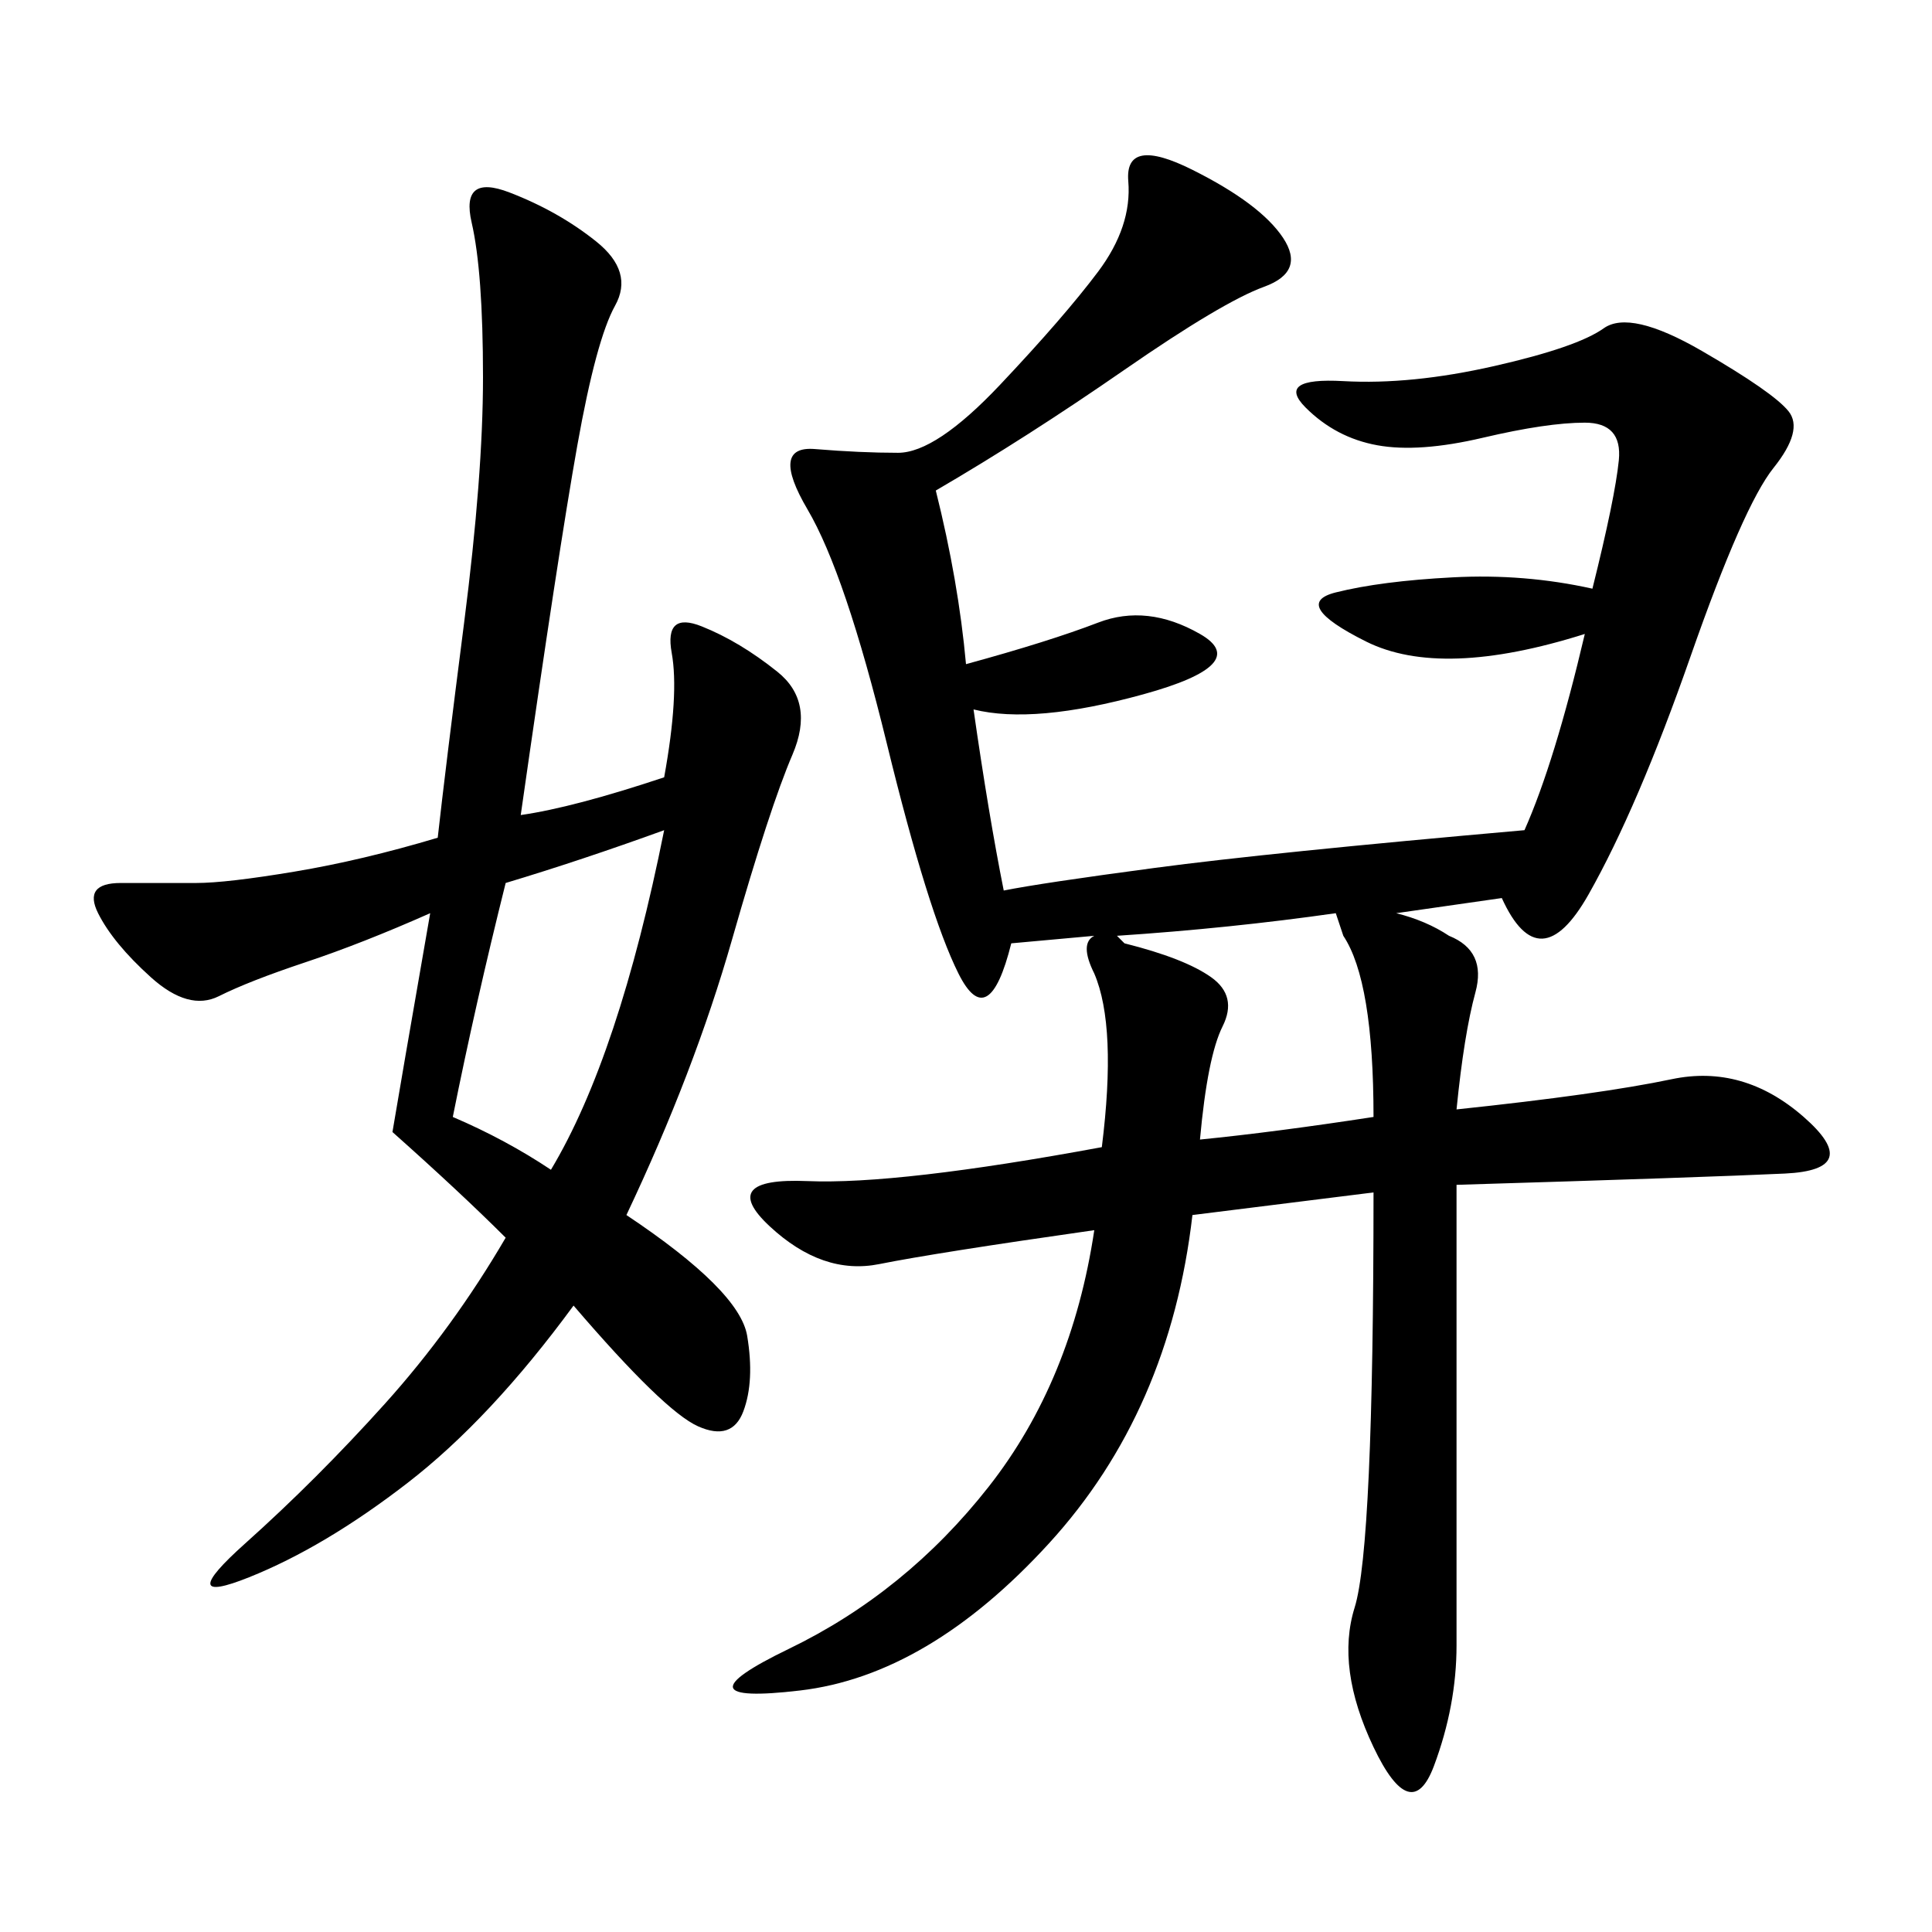 <svg xmlns="http://www.w3.org/2000/svg" xmlns:xlink="http://www.w3.org/1999/xlink" width="300" height="300"><path d="M150 103.13Q162.89 99.61 170.51 96.68Q178.13 93.75 186.33 98.44Q194.53 103.13 177.54 107.81Q160.55 112.50 151.17 110.16L151.17 110.16Q153.52 126.56 155.86 138.28L155.86 138.28Q161.72 137.11 179.30 134.77Q196.88 132.42 236.72 128.91L236.72 128.91Q241.41 118.36 246.09 98.44L246.09 98.44Q223.83 105.47 212.11 99.61Q200.39 93.75 207.42 91.99Q214.45 90.23 225.59 89.65Q236.72 89.06 247.27 91.41L247.27 91.41Q250.78 77.34 251.37 71.48Q251.95 65.63 246.09 65.63L246.09 65.63Q240.23 65.63 230.27 67.97Q220.31 70.31 213.87 69.14Q207.42 67.97 202.73 63.28Q198.05 58.59 208.59 59.18Q219.14 59.77 232.03 56.84Q244.92 53.91 249.02 50.98Q253.13 48.05 264.26 54.49Q275.39 60.94 277.73 63.87Q280.08 66.80 275.39 72.66Q270.70 78.52 262.50 101.95Q254.30 125.39 246.68 138.87Q239.06 152.34 233.20 139.45L233.20 139.45Q225 140.63 216.80 141.80L216.80 141.80Q221.48 142.97 225 145.31L225 145.31Q230.86 147.66 229.10 154.10Q227.34 160.55 226.17 172.27L226.17 172.27Q248.44 169.92 259.57 167.58Q270.70 165.23 280.08 173.44Q289.45 181.64 277.15 182.23Q264.84 182.81 226.17 183.98L226.17 183.98L226.17 255.47Q226.17 264.84 222.66 274.22Q219.14 283.59 213.28 271.29Q207.42 258.98 210.35 249.61Q213.28 240.23 213.28 185.16L213.28 185.16L185.16 188.67Q181.64 219.14 162.89 239.65Q144.14 260.16 124.22 262.50Q104.30 264.84 122.46 256.05Q140.63 247.27 153.52 230.86Q166.41 214.45 169.92 191.02L169.92 191.02Q145.31 194.53 136.52 196.29Q127.73 198.05 119.53 190.43Q111.33 182.81 125.39 183.40Q139.45 183.98 171.09 178.13L171.09 178.13Q173.44 159.38 169.92 151.17L169.92 151.17Q167.58 146.48 169.92 145.31L169.92 145.31L157.03 146.48Q153.52 160.55 148.83 151.17Q144.14 141.80 137.70 115.43Q131.25 89.06 125.39 79.10Q119.53 69.14 126.56 69.73Q133.59 70.31 139.45 70.31L139.45 70.31Q145.31 70.31 155.27 59.77Q165.23 49.22 170.51 42.19Q175.78 35.16 175.20 28.13Q174.61 21.09 185.16 26.37Q195.70 31.64 199.22 36.91Q202.73 42.19 196.29 44.53Q189.84 46.88 174.61 57.42Q159.38 67.97 145.31 76.17L145.31 76.17Q148.83 90.23 150 103.13L150 103.13ZM67.97 130.08Q69.14 119.53 72.07 96.68Q75 73.83 75 58.59L75 58.59Q75 42.19 73.24 34.57Q71.48 26.95 79.10 29.88Q86.72 32.81 92.58 37.50Q98.44 42.19 95.51 47.46Q92.58 52.73 89.65 69.14Q86.72 85.55 80.86 126.56L80.86 126.56Q89.06 125.39 103.13 120.70L103.13 120.70Q105.47 107.81 104.30 101.37Q103.13 94.92 108.98 97.27Q114.84 99.61 120.70 104.30Q126.56 108.98 123.05 117.19Q119.53 125.39 113.67 145.90Q107.81 166.41 97.27 188.67L97.27 188.67Q114.84 200.39 116.02 207.42Q117.19 214.45 115.43 219.14Q113.67 223.83 108.40 221.48Q103.13 219.14 89.06 202.73L89.06 202.73Q76.17 220.31 63.28 230.27Q50.39 240.23 38.67 244.92Q26.95 249.61 38.09 239.65Q49.22 229.69 59.77 217.97Q70.31 206.25 78.52 192.19L78.52 192.19Q71.48 185.16 60.94 175.78L60.94 175.78Q62.11 168.75 66.80 141.80L66.80 141.80Q56.25 146.48 47.46 149.41Q38.67 152.34 33.98 154.69Q29.30 157.03 23.44 151.76Q17.58 146.48 15.23 141.80Q12.89 137.11 18.75 137.11L18.75 137.11L30.47 137.11Q35.16 137.11 45.70 135.35Q56.25 133.59 67.97 130.08L67.97 130.08ZM85.55 181.64Q96.09 164.06 103.13 128.91L103.13 128.91Q90.23 133.59 78.52 137.11L78.52 137.11Q73.83 155.86 70.31 173.44L70.31 173.44Q78.52 176.95 85.55 181.64L85.55 181.64ZM186.33 176.95Q198.05 175.78 213.28 173.44L213.28 173.44Q213.28 152.34 208.59 145.31L208.59 145.31L207.42 141.80Q191.02 144.14 173.44 145.31L173.44 145.31L174.61 146.48Q183.98 148.83 188.09 151.76Q192.19 154.69 189.84 159.38Q187.50 164.06 186.33 176.95L186.33 176.95Z"/></svg>
